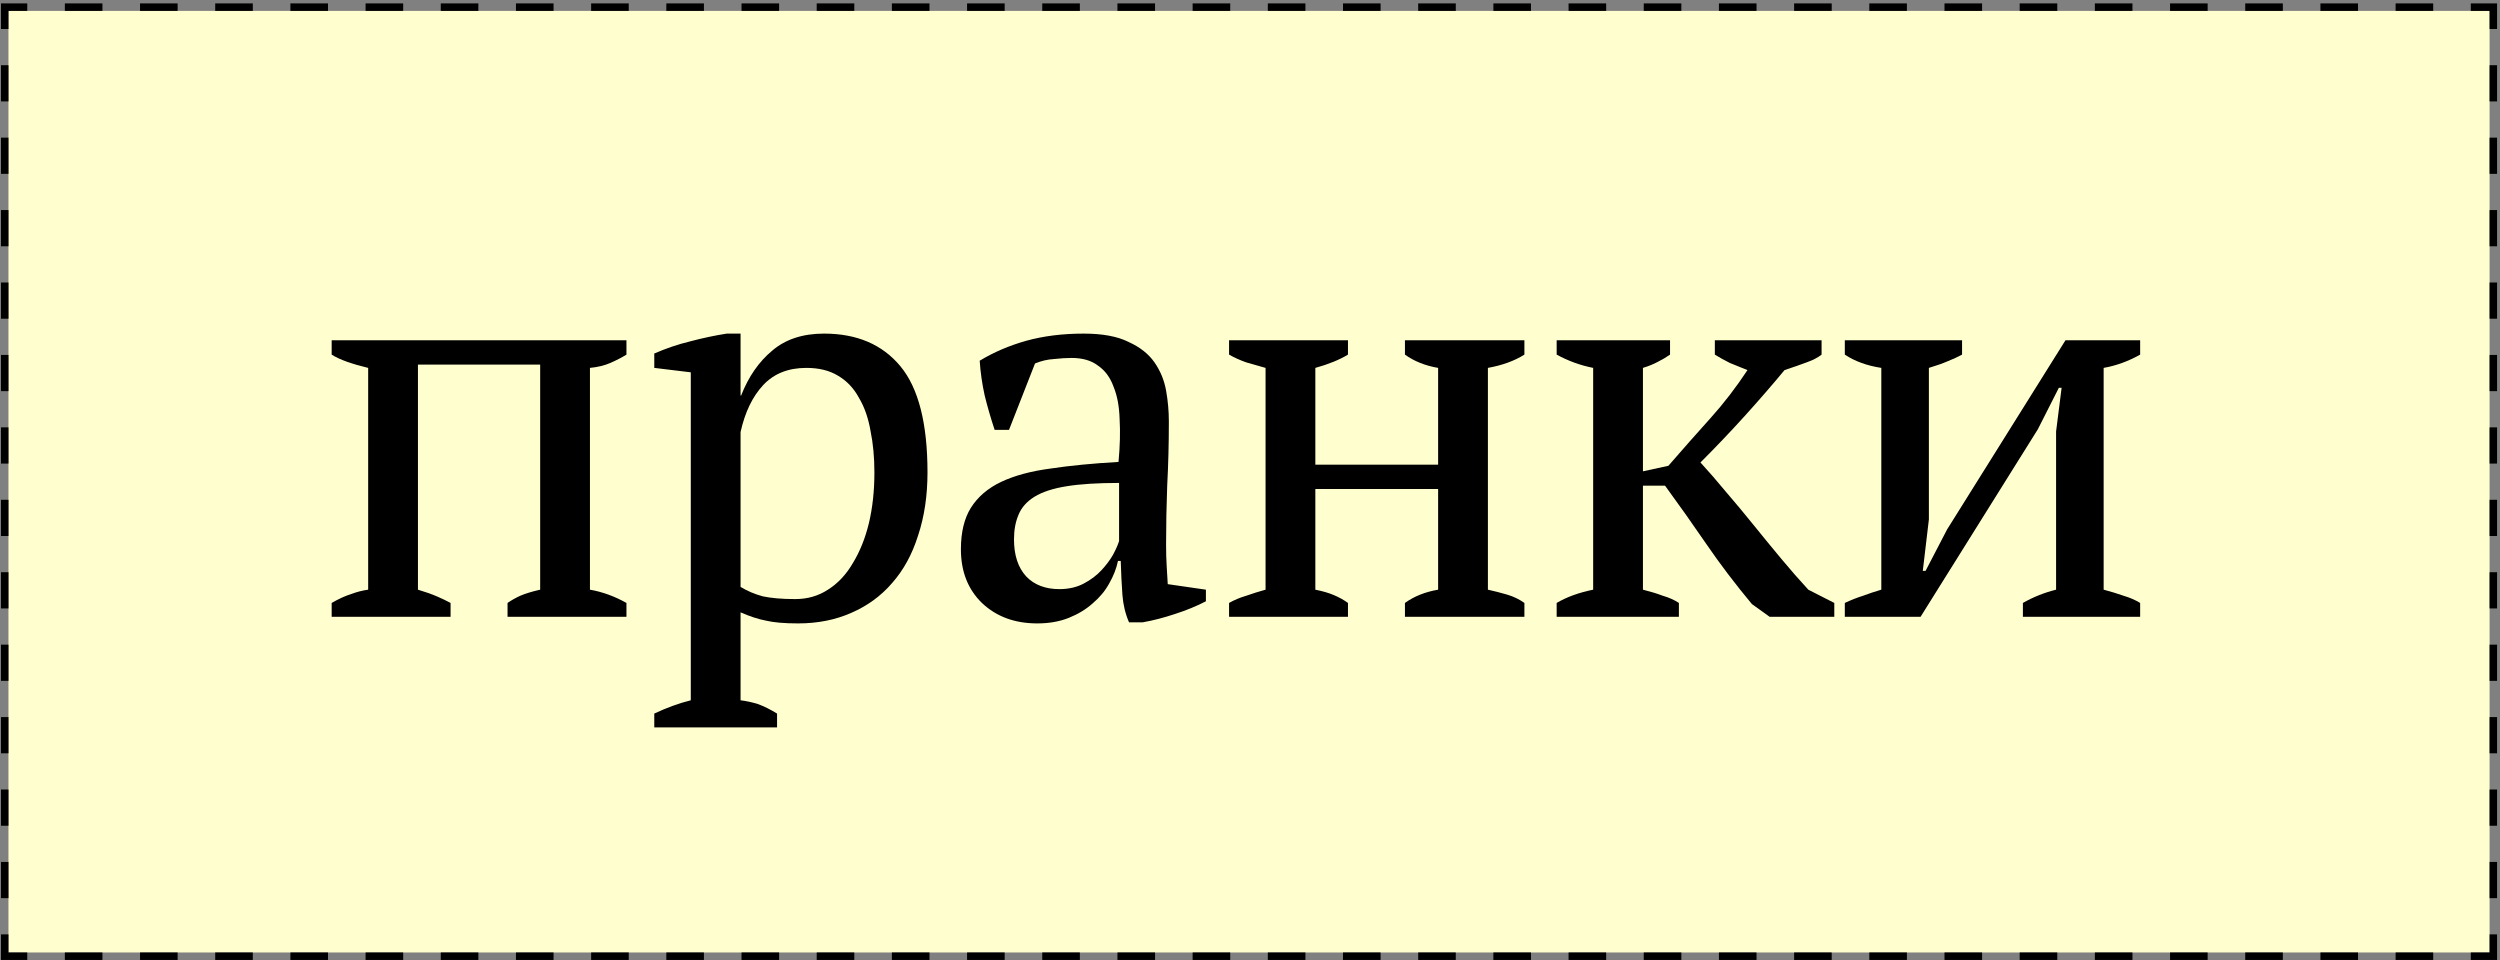<?xml version="1.0" encoding="UTF-8"?> <svg xmlns="http://www.w3.org/2000/svg" width="669" height="257" viewBox="0 0 669 257" fill="none"><rect x="0" y="0" width="669" height="257" fill="#808080" stroke="none"/><path d="M2.262 2.913H666.215V254.884H2.262V2.913Z" fill="#FFFECE"></path><path d="M2.262 250.039V254.884H7.292V256.884H0.262V250.039H2.262ZM27.411 254.884V256.884H17.352V254.884H27.411ZM47.531 254.884V256.884H37.472V254.884H47.531ZM67.651 254.884V256.884H57.591V254.884H67.651ZM87.77 254.884V256.884H77.711V254.884H87.77ZM107.891 254.884V256.884H97.831V254.884H107.891ZM128.011 254.884V256.884H117.95V254.884H128.011ZM148.13 254.884V256.884H138.07V254.884H148.13ZM168.25 254.884V256.884H158.19V254.884H168.25ZM188.37 254.884V256.884H178.31V254.884H188.37ZM208.489 254.884V256.884H198.43V254.884H208.489ZM228.609 254.884V256.884H218.55V254.884H228.609ZM248.729 254.884V256.884H238.669V254.884H248.729ZM268.849 254.884V256.884H258.789V254.884H268.849ZM288.969 254.884V256.884H278.909V254.884H288.969ZM309.089 254.884V256.884H299.028V254.884H309.089ZM329.208 254.884V256.884H319.148V254.884H329.208ZM349.328 254.884V256.884H339.269V254.884H349.328ZM369.448 254.884V256.884H359.388V254.884H369.448ZM389.567 254.884V256.884H379.508V254.884H389.567ZM409.688 254.884V256.884H399.628V254.884H409.688ZM429.808 254.884V256.884H419.747V254.884H429.808ZM449.928 254.884V256.884H439.867V254.884H449.928ZM470.047 254.884V256.884H459.987V254.884H470.047ZM490.167 254.884V256.884H480.107V254.884H490.167ZM510.287 254.884V256.884H500.227V254.884H510.287ZM530.406 254.884V256.884H520.347V254.884H530.406ZM550.526 254.884V256.884H540.466V254.884H550.526ZM570.646 254.884V256.884H560.586V254.884H570.646ZM590.766 254.884V256.884H580.706V254.884H590.766ZM610.886 254.884V256.884H600.825V254.884H610.886ZM631.005 254.884V256.884H620.945V254.884H631.005ZM651.125 254.884V256.884H641.065V254.884H651.125ZM668.215 250.039V256.884H661.185V254.884H666.215V250.039H668.215ZM668.215 230.656V240.347H666.215V230.656H668.215ZM2.262 230.657V240.347H0.262V230.657H2.262ZM668.215 211.274V220.965H666.215V211.274H668.215ZM2.262 211.274V220.965H0.262V211.274H2.262ZM668.215 191.891V201.583H666.215V191.891H668.215ZM2.262 191.891V201.583H0.262V191.891H2.262ZM668.215 172.509V182.2H666.215V172.509H668.215ZM2.262 172.509V182.2H0.262V172.509H2.262ZM668.215 153.126V162.818H666.215V153.126H668.215ZM2.262 153.126V162.818H0.262V153.126H2.262ZM668.215 133.744V143.435H666.215V133.744H668.215ZM2.262 133.744V143.435H0.262V133.744H2.262ZM668.215 114.362V124.053H666.215V114.362H668.215ZM2.262 114.362V124.053H0.262V114.362H2.262ZM668.215 94.979V104.67H666.215V94.979H668.215ZM2.262 94.979V104.67H0.262V94.979H2.262ZM668.215 75.597V85.288H666.215V75.597H668.215ZM2.262 75.597V85.288H0.262V75.597H2.262ZM668.215 56.214V65.906H666.215V56.214H668.215ZM2.262 56.214V65.906H0.262V56.214H2.262ZM668.215 36.831V46.523H666.215V36.831H668.215ZM2.262 36.831V46.523H0.262V36.831H2.262ZM2.262 17.45V27.141H0.262V17.45H2.262ZM668.215 17.45V27.14H666.215V17.45H668.215ZM666.215 2.913H661.185V0.913H668.215V7.758H666.215V2.913ZM2.262 7.758H0.262V0.913H7.292V2.913H2.262V7.758ZM27.411 0.913V2.913H17.352V0.913H27.411ZM47.531 0.913V2.913H37.472V0.913H47.531ZM67.651 0.913V2.913H57.591V0.913H67.651ZM87.77 0.913V2.913H77.711V0.913H87.77ZM107.891 0.913V2.913H97.831V0.913H107.891ZM128.011 0.913V2.913H117.95V0.913H128.011ZM148.13 0.913V2.913H138.07V0.913H148.13ZM168.25 0.913V2.913H158.189V0.913H168.25ZM188.369 0.913V2.913H178.31V0.913H188.369ZM208.489 0.913V2.913H198.43V0.913H208.489ZM228.609 0.913V2.913H218.549V0.913H228.609ZM248.729 0.913V2.913H238.669V0.913H248.729ZM268.849 0.913V2.913H258.789V0.913H268.849ZM288.969 0.913V2.913H278.909V0.913H288.969ZM309.089 0.913V2.913H299.028V0.913H309.089ZM329.208 0.913V2.913H319.148V0.913H329.208ZM349.328 0.913V2.913H339.269V0.913H349.328ZM369.448 0.913V2.913H359.388V0.913H369.448ZM389.567 0.913V2.913H379.508V0.913H389.567ZM409.688 0.913V2.913H399.628V0.913H409.688ZM429.808 0.913V2.913H419.747V0.913H429.808ZM449.927 0.913V2.913H439.867V0.913H449.927ZM470.047 0.913V2.913H459.987V0.913H470.047ZM490.167 0.913V2.913H480.106V0.913H490.167ZM510.286 0.913V2.913H500.227V0.913H510.286ZM530.406 0.913V2.913H520.347V0.913H530.406ZM550.526 0.913V2.913H540.466V0.913H550.526ZM570.646 0.913V2.913H560.586V0.913H570.646ZM590.766 0.913V2.913H580.706V0.913H590.766ZM610.886 0.913V2.913H600.825V0.913H610.886ZM631.005 0.913V2.913H620.945V0.913H631.005ZM651.125 0.913V2.913H641.065V0.913H651.125Z" fill="black"></path><path d="M493.672 91.049H525.048V94.897C523.963 95.489 522.68 96.081 521.2 96.673C519.819 97.265 518.141 97.857 516.168 98.449V139.001L514.54 152.765H515.28L521.052 141.665L552.724 91.049H572.704V94.897C569.547 96.673 566.291 97.857 562.936 98.449V157.797C564.811 158.29 566.587 158.833 568.264 159.425C569.941 159.918 571.421 160.559 572.704 161.349V165.049H541.328V161.349C544.091 159.77 547.051 158.586 550.208 157.797V115.469L551.688 103.777H550.948L545.324 114.877L513.948 165.049H493.672V161.349C495.349 160.559 496.977 159.918 498.556 159.425C500.135 158.833 501.763 158.29 503.44 157.797V98.449C499.592 97.857 496.336 96.673 493.672 94.897V91.049Z" fill="black"></path><path d="M458.891 91.049H487.454V94.897C486.468 95.686 485.136 96.377 483.458 96.969C481.88 97.561 479.907 98.251 477.539 99.041C474.184 103.086 470.632 107.181 466.883 111.325C463.133 115.469 459.187 119.613 455.043 123.757C457.213 126.125 459.482 128.739 461.85 131.601C464.317 134.462 466.784 137.422 469.25 140.481C471.717 143.539 474.184 146.549 476.651 149.509C479.117 152.469 481.534 155.231 483.902 157.797L490.858 161.349V165.049H473.543L468.806 161.645C464.366 156.317 460.321 150.989 456.671 145.661C453.02 140.333 449.32 135.103 445.57 129.973H439.651V157.797C441.624 158.29 443.4 158.833 444.978 159.425C446.656 159.918 448.087 160.559 449.271 161.349V165.049H416.562V161.349C419.226 159.77 422.483 158.586 426.331 157.797V98.449C422.877 97.758 419.621 96.574 416.562 94.897V91.049H446.902V94.897C445.916 95.588 444.83 96.229 443.646 96.821C442.561 97.413 441.229 97.956 439.651 98.449V126.125L446.458 124.645C450.405 120.106 454.154 115.863 457.706 111.917C461.258 107.97 464.564 103.678 467.622 99.041C465.945 98.35 464.367 97.709 462.887 97.117C461.505 96.426 460.173 95.686 458.891 94.897V91.049Z" fill="black"></path><path d="M360.718 165.049H328.898V161.349C330.28 160.559 331.809 159.918 333.486 159.425C335.164 158.833 336.89 158.29 338.666 157.797V98.449C336.89 97.956 335.164 97.462 333.486 96.969C331.809 96.377 330.28 95.686 328.898 94.897V91.049H360.718V94.897C358.449 96.278 355.538 97.462 351.986 98.449V124.349H384.842V98.449C381.389 97.857 378.429 96.673 375.962 94.897V91.049H407.93V94.897C405.266 96.574 402.01 97.758 398.162 98.449V157.797C399.938 158.191 401.665 158.635 403.342 159.129C405.02 159.622 406.549 160.362 407.93 161.349V165.049H375.962V161.349C378.429 159.573 381.389 158.389 384.842 157.797V130.861H351.986V157.797C353.96 158.191 355.637 158.685 357.018 159.277C358.4 159.869 359.633 160.559 360.718 161.349V165.049Z" fill="black"></path><path d="M312.045 145.661C312.045 147.832 312.094 149.706 312.193 151.285C312.291 152.864 312.39 154.541 312.489 156.317L322.701 157.797V160.905C320.234 162.188 317.471 163.322 314.413 164.309C311.453 165.296 308.591 166.036 305.829 166.529H302.129C301.142 164.26 300.55 161.793 300.353 159.129C300.155 156.366 300.007 153.357 299.909 150.101H299.169C298.774 152.074 297.985 154.097 296.801 156.169C295.715 158.142 294.235 159.918 292.361 161.497C290.585 163.076 288.463 164.358 285.997 165.345C283.53 166.332 280.718 166.825 277.561 166.825C271.542 166.825 266.609 165 262.761 161.349C259.011 157.698 257.137 152.913 257.137 146.993C257.137 142.454 258.025 138.754 259.801 135.893C261.675 132.933 264.389 130.614 267.941 128.937C271.493 127.26 275.883 126.076 281.113 125.385C286.342 124.596 292.41 124.004 299.317 123.609C299.711 119.366 299.81 115.568 299.613 112.213C299.514 108.76 298.971 105.849 297.985 103.481C297.097 101.014 295.715 99.14 293.841 97.857C292.065 96.476 289.697 95.785 286.737 95.785C285.355 95.785 283.777 95.884 282.001 96.081C280.323 96.18 278.646 96.574 276.969 97.265L270.013 115.025H266.165C265.178 112.065 264.29 109.006 263.501 105.849C262.81 102.692 262.366 99.584 262.169 96.525C265.918 94.256 270.062 92.48 274.601 91.197C279.238 89.914 284.369 89.273 289.993 89.273C295.025 89.273 299.021 90.013 301.981 91.493C305.039 92.874 307.358 94.7 308.937 96.969C310.515 99.238 311.551 101.754 312.045 104.517C312.538 107.28 312.785 110.042 312.785 112.805C312.785 118.725 312.637 124.448 312.341 129.973C312.143 135.4 312.045 140.629 312.045 145.661ZM283.481 157.649C285.947 157.649 288.118 157.156 289.993 156.169C291.867 155.182 293.446 153.998 294.729 152.617C296.011 151.236 297.047 149.854 297.837 148.473C298.626 146.993 299.169 145.76 299.465 144.773V129.233C293.742 129.233 289.055 129.529 285.405 130.121C281.754 130.713 278.893 131.65 276.821 132.933C274.749 134.216 273.318 135.844 272.529 137.817C271.739 139.692 271.345 141.862 271.345 144.329C271.345 148.572 272.43 151.877 274.601 154.245C276.771 156.514 279.731 157.649 283.481 157.649Z" fill="black"></path><path d="M207.942 194.649H175.086V190.949C178.441 189.37 181.697 188.186 184.854 187.397V99.633L175.086 98.449V94.601C178.243 93.22 181.45 92.134 184.706 91.345C188.061 90.457 191.317 89.766 194.474 89.273H198.174V105.849H198.322C200.295 100.817 203.058 96.821 206.61 93.861C210.162 90.802 214.799 89.273 220.522 89.273C229.303 89.273 236.111 92.184 240.946 98.005C245.781 103.826 248.198 113.298 248.198 126.421C248.198 132.637 247.359 138.261 245.682 143.293C244.103 148.325 241.785 152.568 238.726 156.021C235.766 159.474 232.115 162.138 227.774 164.013C223.531 165.888 218.795 166.825 213.566 166.825C209.915 166.825 207.054 166.578 204.982 166.085C202.91 165.69 200.641 164.95 198.174 163.865V187.397C199.753 187.594 201.331 187.94 202.91 188.433C204.489 189.025 206.166 189.864 207.942 190.949V194.649ZM215.786 98.449C210.951 98.449 207.103 99.978 204.242 103.037C201.381 106.096 199.358 110.289 198.174 115.617V157.057C199.95 158.142 201.923 158.981 204.094 159.573C206.363 160.066 209.274 160.313 212.826 160.313C216.082 160.313 218.993 159.474 221.558 157.797C224.222 156.12 226.442 153.752 228.218 150.693C230.093 147.634 231.523 144.082 232.51 140.037C233.497 135.893 233.99 131.354 233.99 126.421C233.99 122.376 233.645 118.676 232.954 115.321C232.362 111.868 231.326 108.908 229.846 106.441C228.465 103.876 226.59 101.902 224.222 100.521C221.953 99.14 219.141 98.449 215.786 98.449Z" fill="black"></path><path d="M120.574 165.049H88.754V161.349C90.629 160.263 92.355 159.474 93.934 158.981C95.513 158.389 97.042 157.994 98.522 157.797V98.449C96.45 97.956 94.575 97.413 92.898 96.821C91.221 96.229 89.839 95.588 88.754 94.897V91.049H167.638V94.897C166.355 95.686 164.925 96.426 163.346 97.117C161.767 97.808 159.942 98.251 157.87 98.449V157.797C161.225 158.389 164.481 159.573 167.638 161.349V165.049H135.818V161.349C136.805 160.658 137.939 160.017 139.222 159.425C140.603 158.833 142.379 158.29 144.55 157.797V97.561H111.842V157.797C113.815 158.389 115.493 158.981 116.874 159.573C118.255 160.165 119.489 160.757 120.574 161.349V165.049Z" fill="black"></path></svg> 